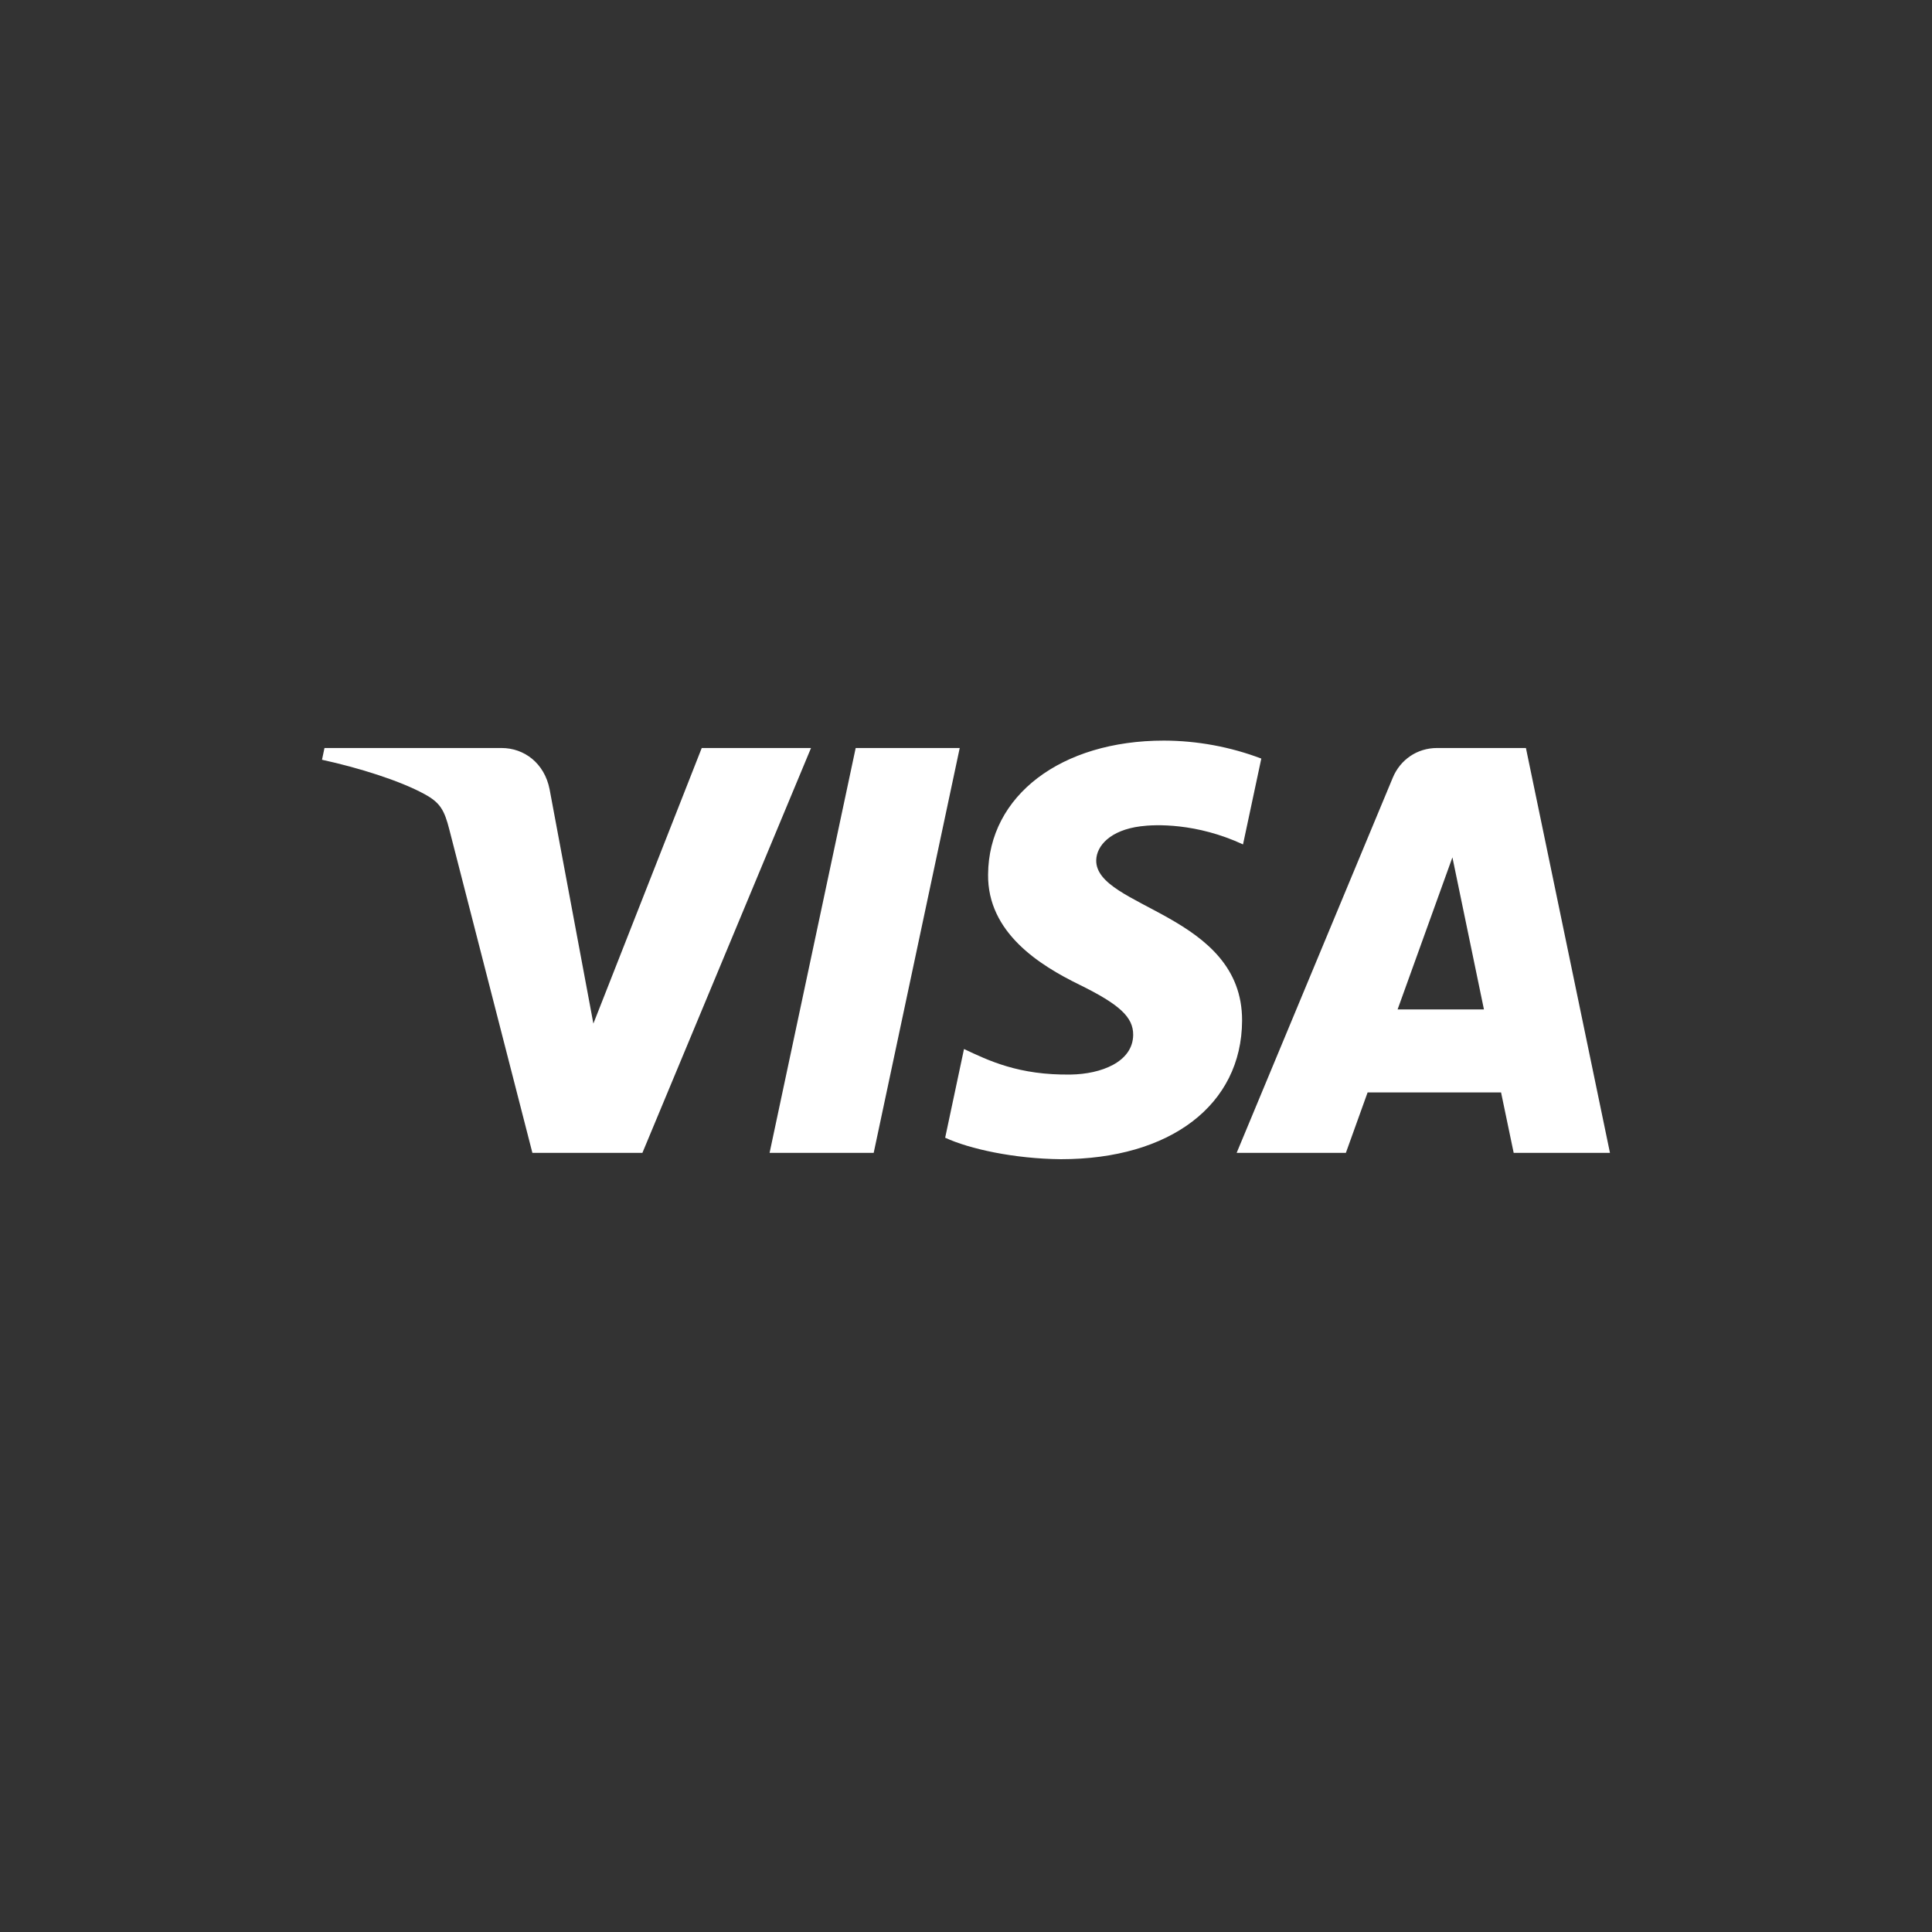 <svg width="60" height="60" viewBox="0 0 60 60" fill="none"
    xmlns="http://www.w3.org/2000/svg">
    <rect x="0" y="0" width="60" height="60" fill="#333333" stroke="none"/>
    <path fill-rule="evenodd" clip-rule="evenodd" d="M30.686 27.156C30.664 28.966 32.29 29.977 33.516 30.578C34.774 31.195 35.196 31.59 35.192 32.141C35.182 32.985 34.188 33.357 33.257 33.371C31.633 33.397 30.689 32.931 29.938 32.578L29.353 35.333C30.106 35.682 31.501 35.987 32.947 36C36.341 36 38.562 34.314 38.574 31.699C38.588 28.381 34.014 28.197 34.044 26.713C34.056 26.263 34.482 25.783 35.417 25.662C35.879 25.6 37.156 25.553 38.603 26.224L39.171 23.558C38.205 23.192 37.18 23.003 36.147 23C32.952 23 30.703 24.71 30.686 27.156ZM44.629 23.23C44.009 23.23 43.487 23.593 43.254 24.152L38.405 35.804H41.797L42.472 33.927H46.617L47.009 35.804H49.999L47.389 23.23H44.629ZM45.106 26.626L46.085 31.348H43.404L45.106 26.626ZM26.574 23.23L23.9 35.804H27.133L29.805 23.23H26.574ZM21.793 23.23L18.428 31.788L17.068 24.511C16.908 23.699 16.278 23.23 15.577 23.23H10.077L10 23.595C11.129 23.841 12.412 24.239 13.189 24.665C13.665 24.925 13.8 25.152 13.956 25.769L16.534 35.804H19.95L25.187 23.23H21.793Z" fill="white"/>
</svg>
